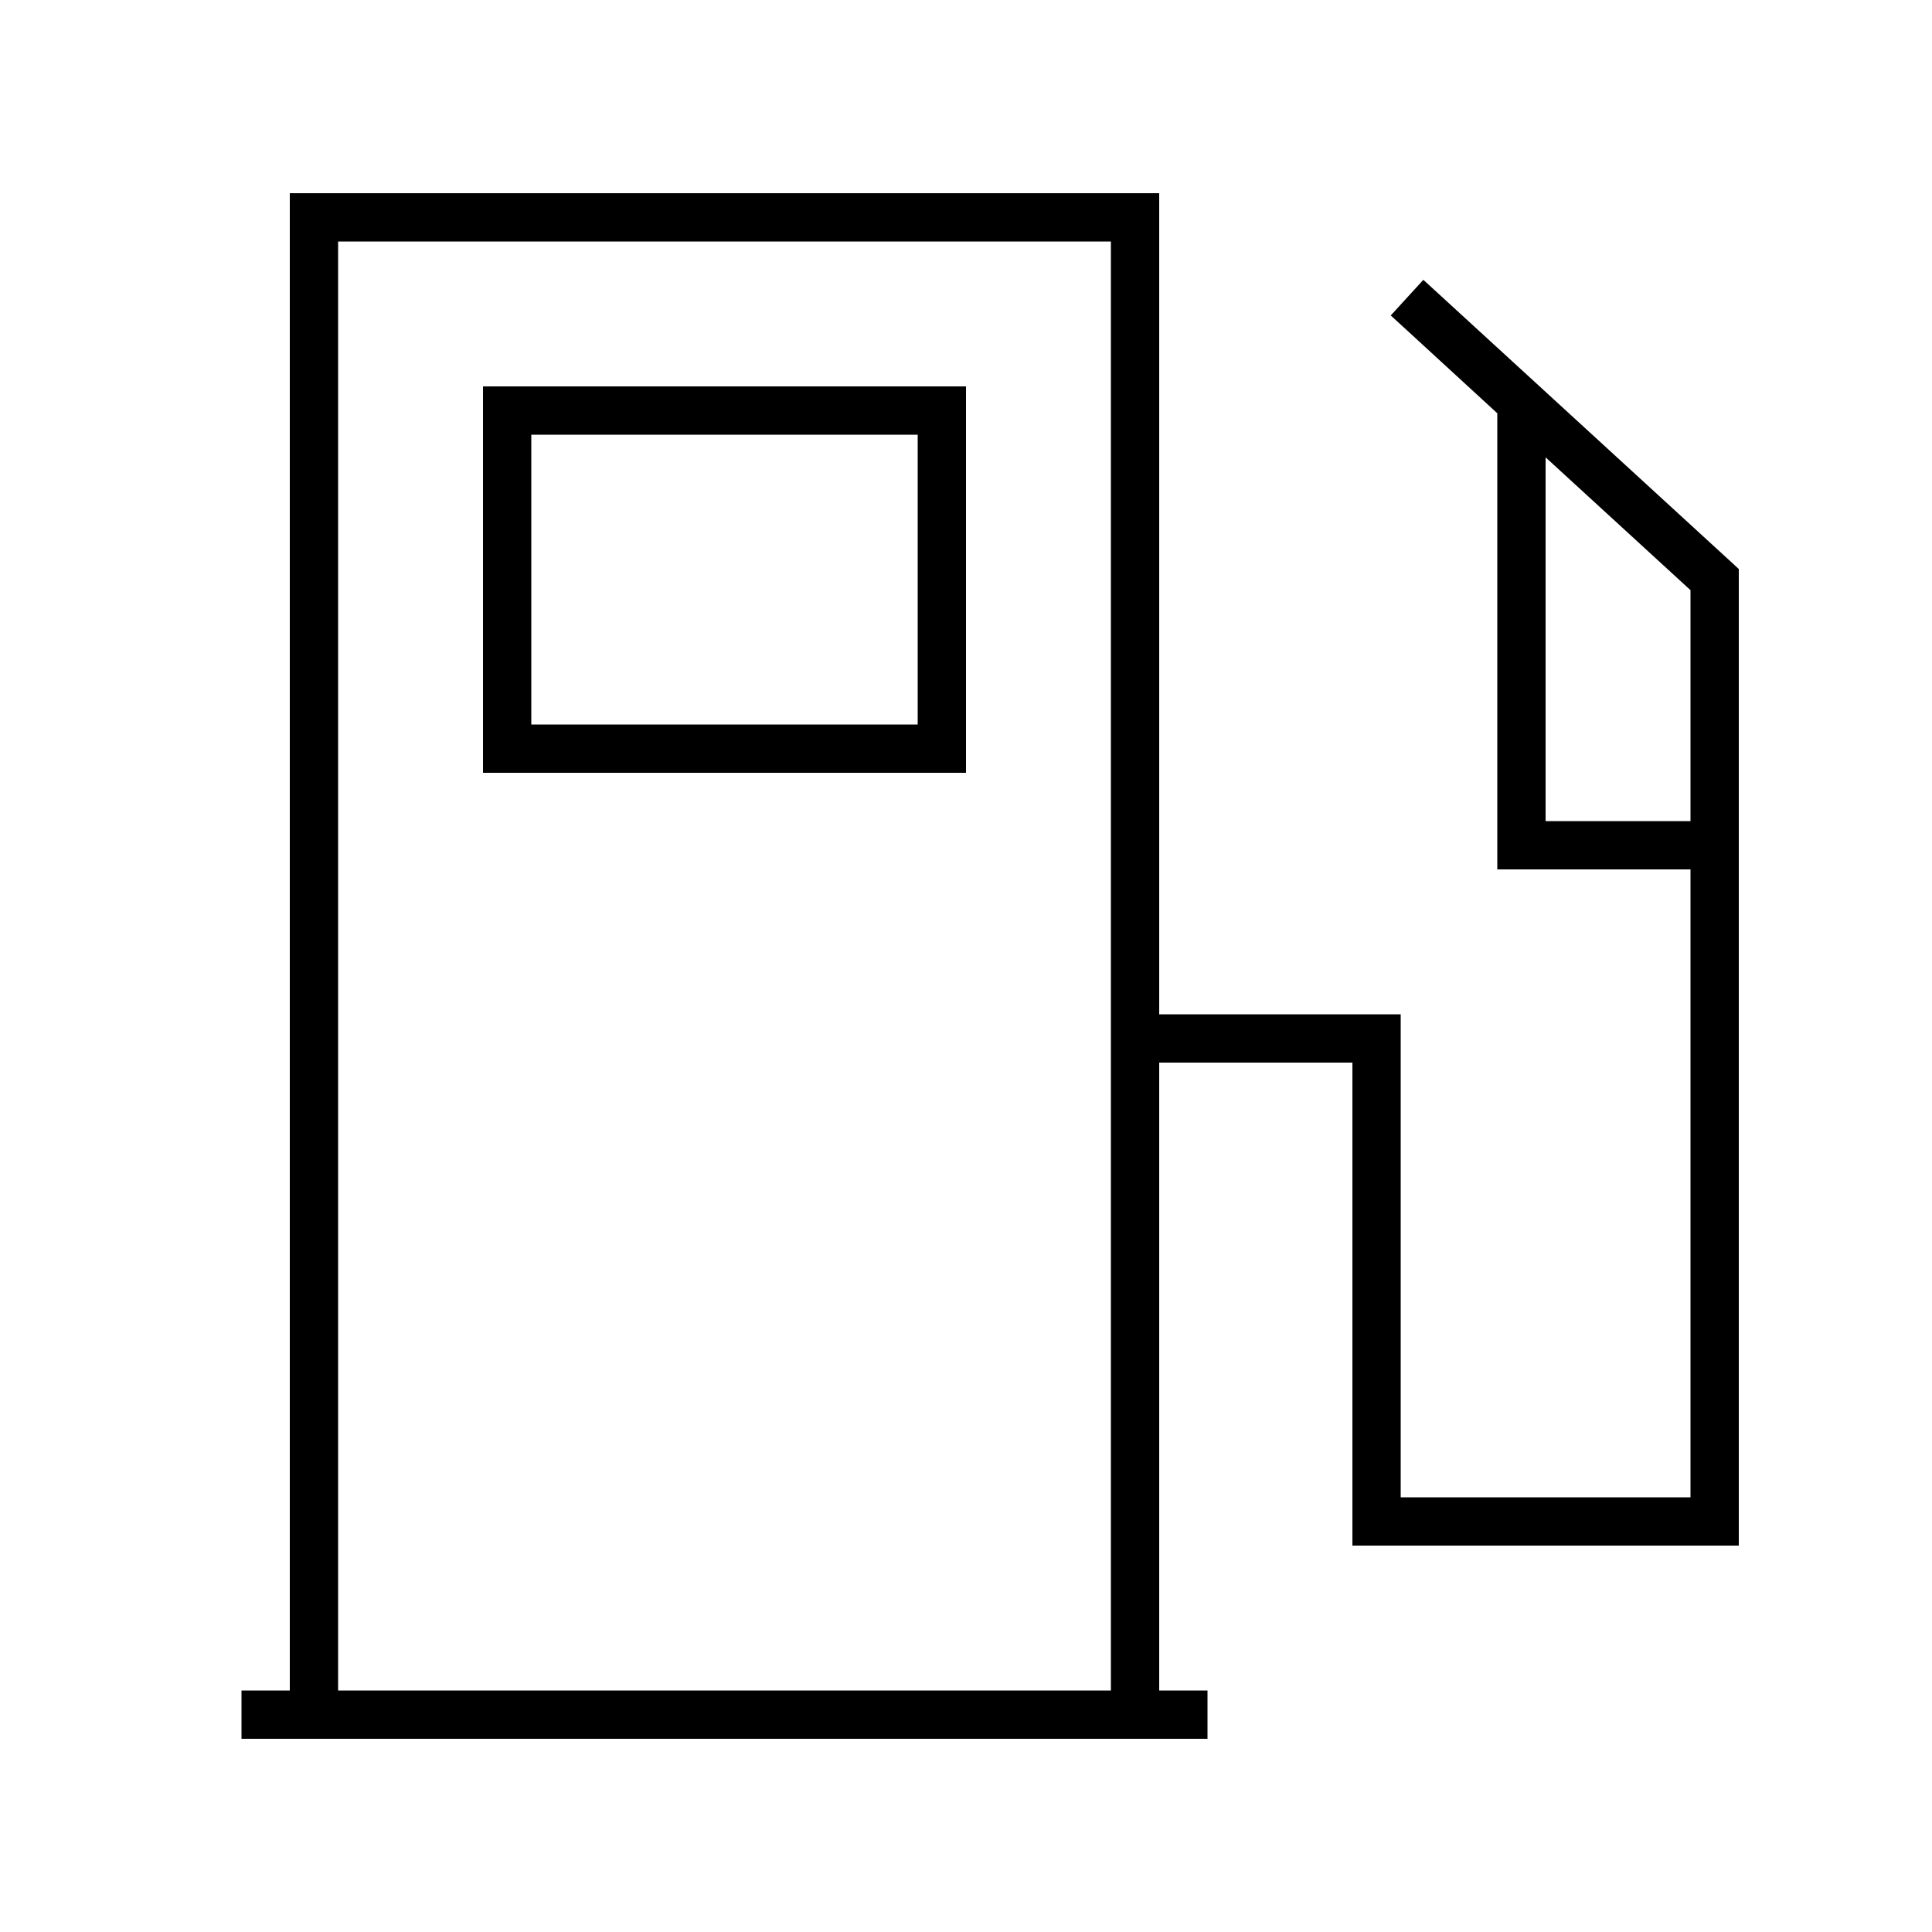 <svg xmlns="http://www.w3.org/2000/svg" viewBox="0 0 640 640"><!--! Font Awesome Pro 7.1.0 by @fontawesome - https://fontawesome.com License - https://fontawesome.com/license (Commercial License) Copyright 2025 Fonticons, Inc. --><path fill="currentColor" d="M368 80L368 560L112 560L112 80L368 80zM96 80L96 560L80 560L80 576L400 576L400 560L384 560L384 352L448 352L448 512L576 512L576 188.5L573.4 186.1L477.4 98.1L471.5 92.7L460.7 104.5L466.6 109.9L496 136.9L496 288L560 288L560 496L464 496L464 336L384 336L384 64L96 64L96 80zM512 272L512 151.5L560 195.5L560 272L512 272zM176 144L304 144L304 240L176 240L176 144zM160 128L160 256L320 256L320 128L160 128z"/></svg>
